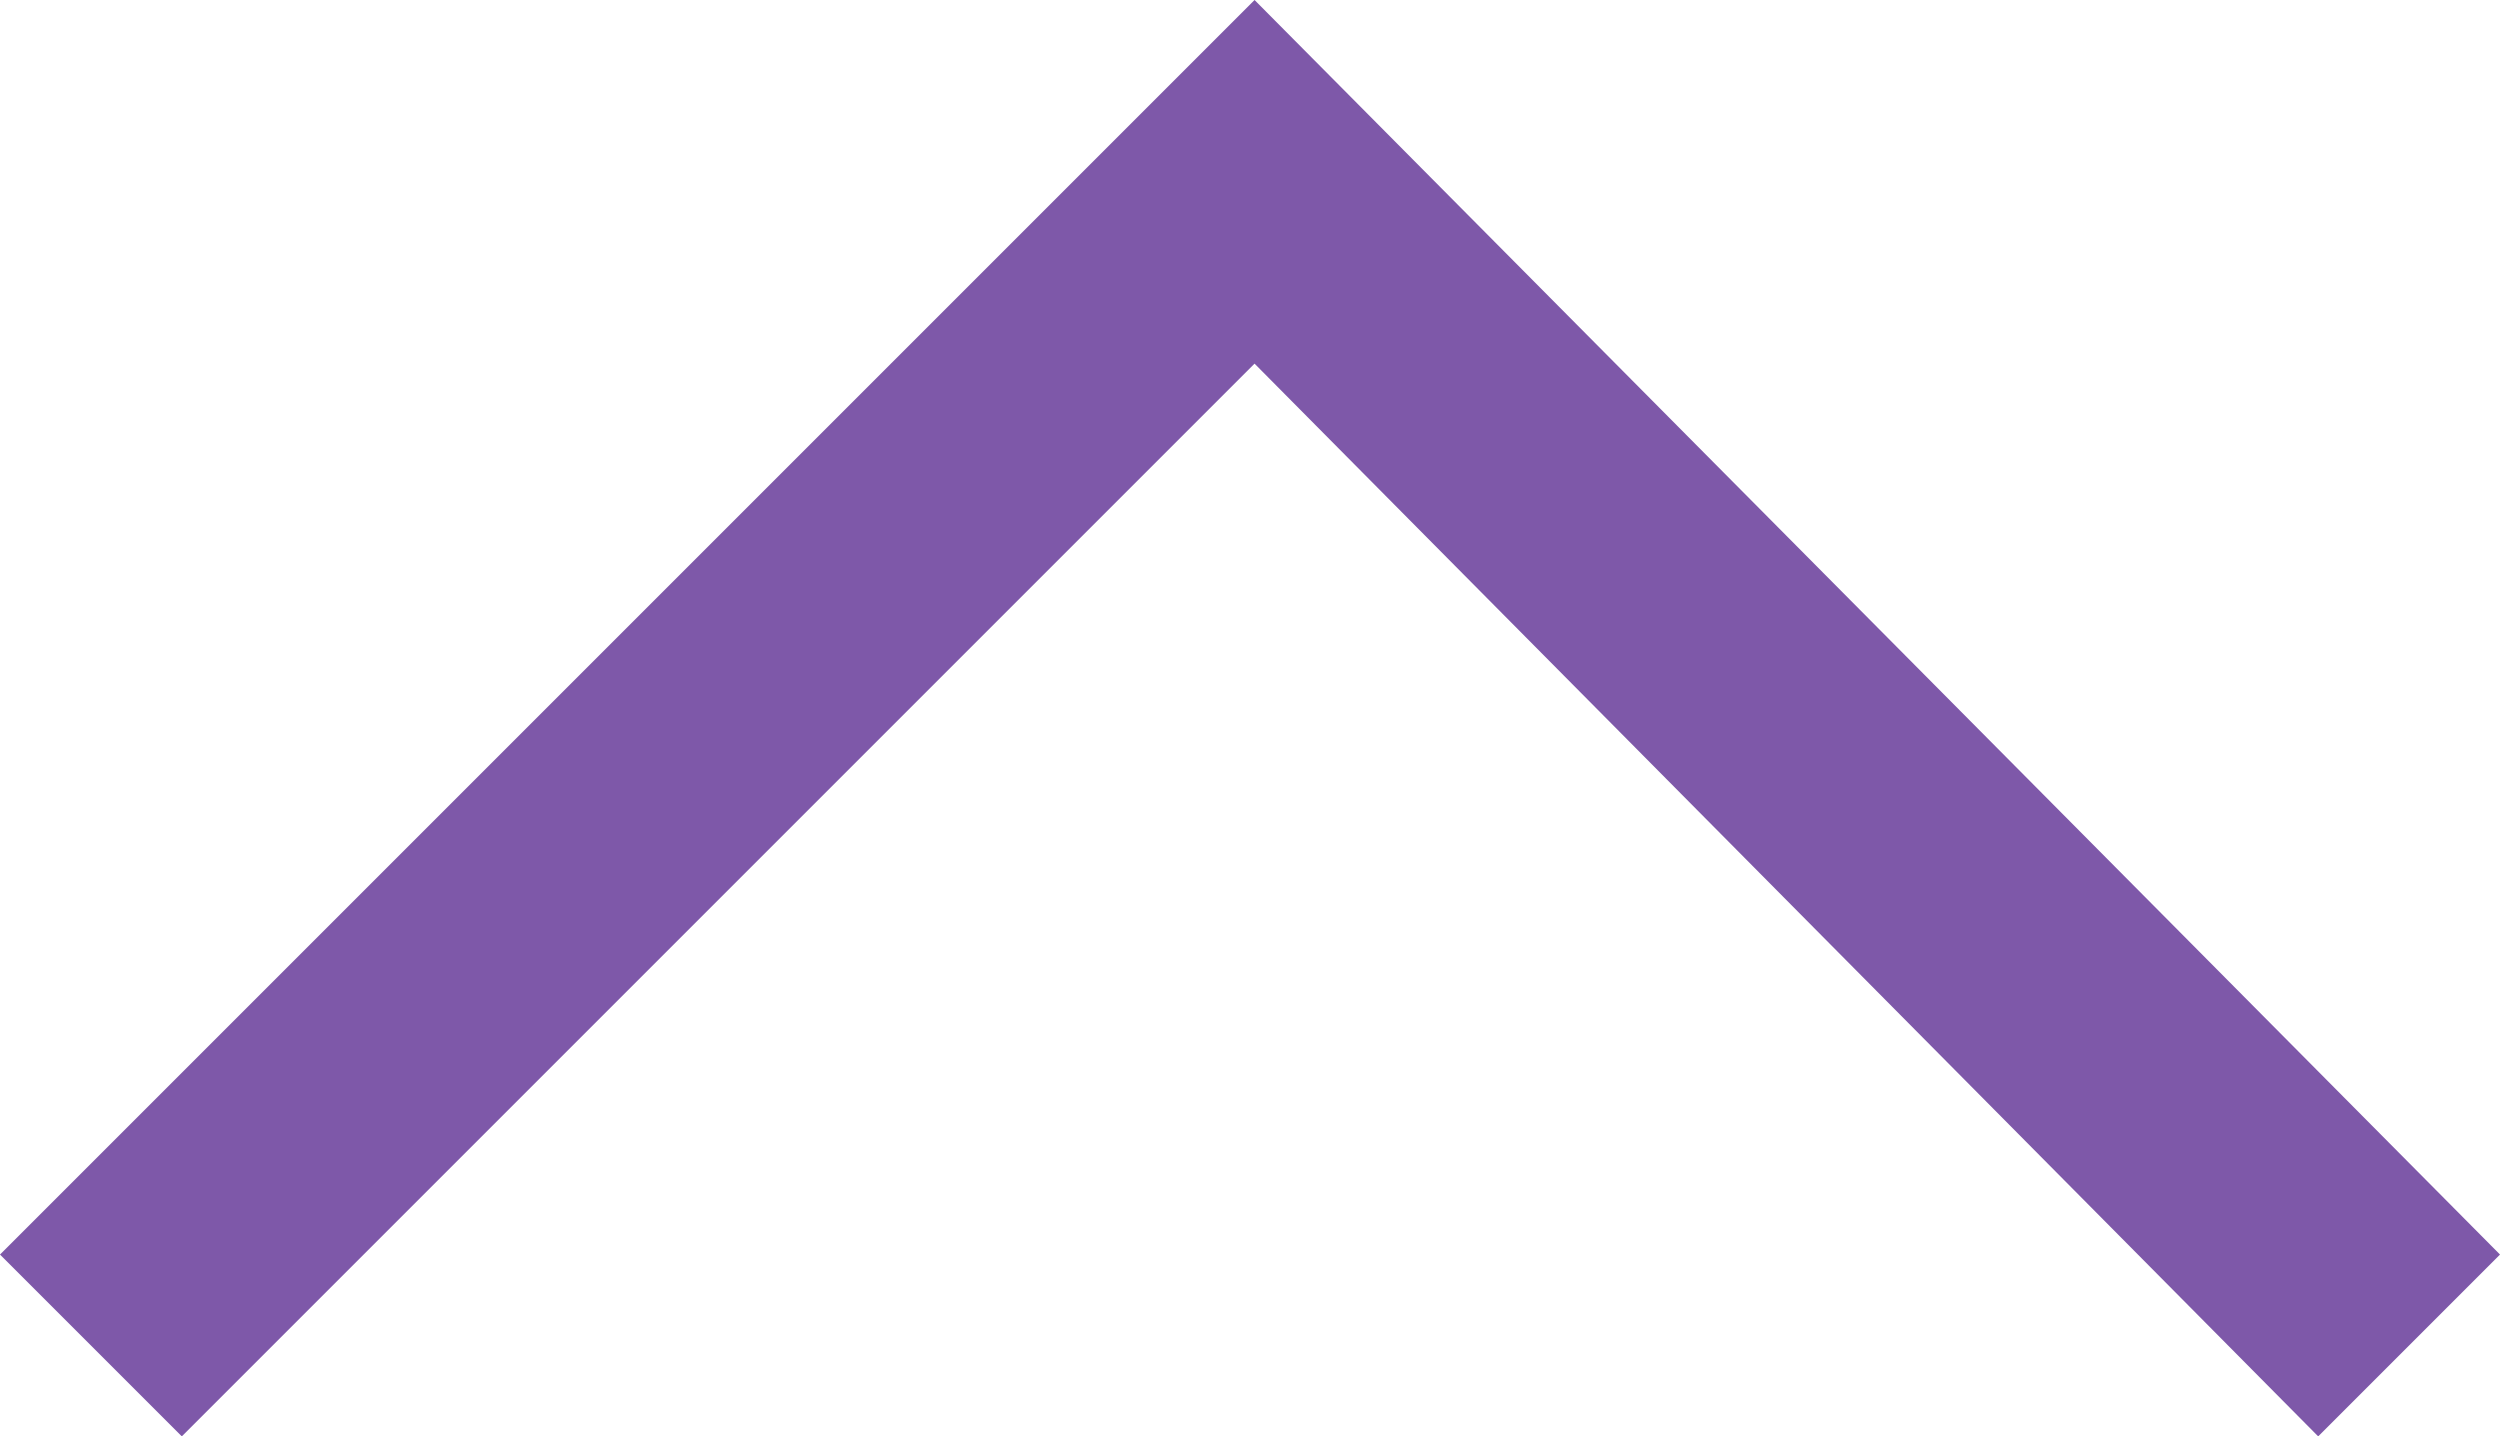 <?xml version="1.0" encoding="utf-8"?>
<!-- Generator: Adobe Illustrator 21.1.0, SVG Export Plug-In . SVG Version: 6.00 Build 0)  -->
<svg version="1.1" id="分離模式" xmlns="http://www.w3.org/2000/svg" xmlns:xlink="http://www.w3.org/1999/xlink" x="0px"
	 y="0px" viewBox="0 0 27.5 15.8" style="enable-background:new 0 0 27.5 15.8;" xml:space="preserve">
<style type="text/css">
	.st0{fill-rule:evenodd;clip-rule:evenodd;fill:#7E58A9;}
</style>
<polygon class="st0" points="13.8,0 0,13.8 2,15.8 13.8,4 25.5,15.8 27.5,13.8 "/>
</svg>
